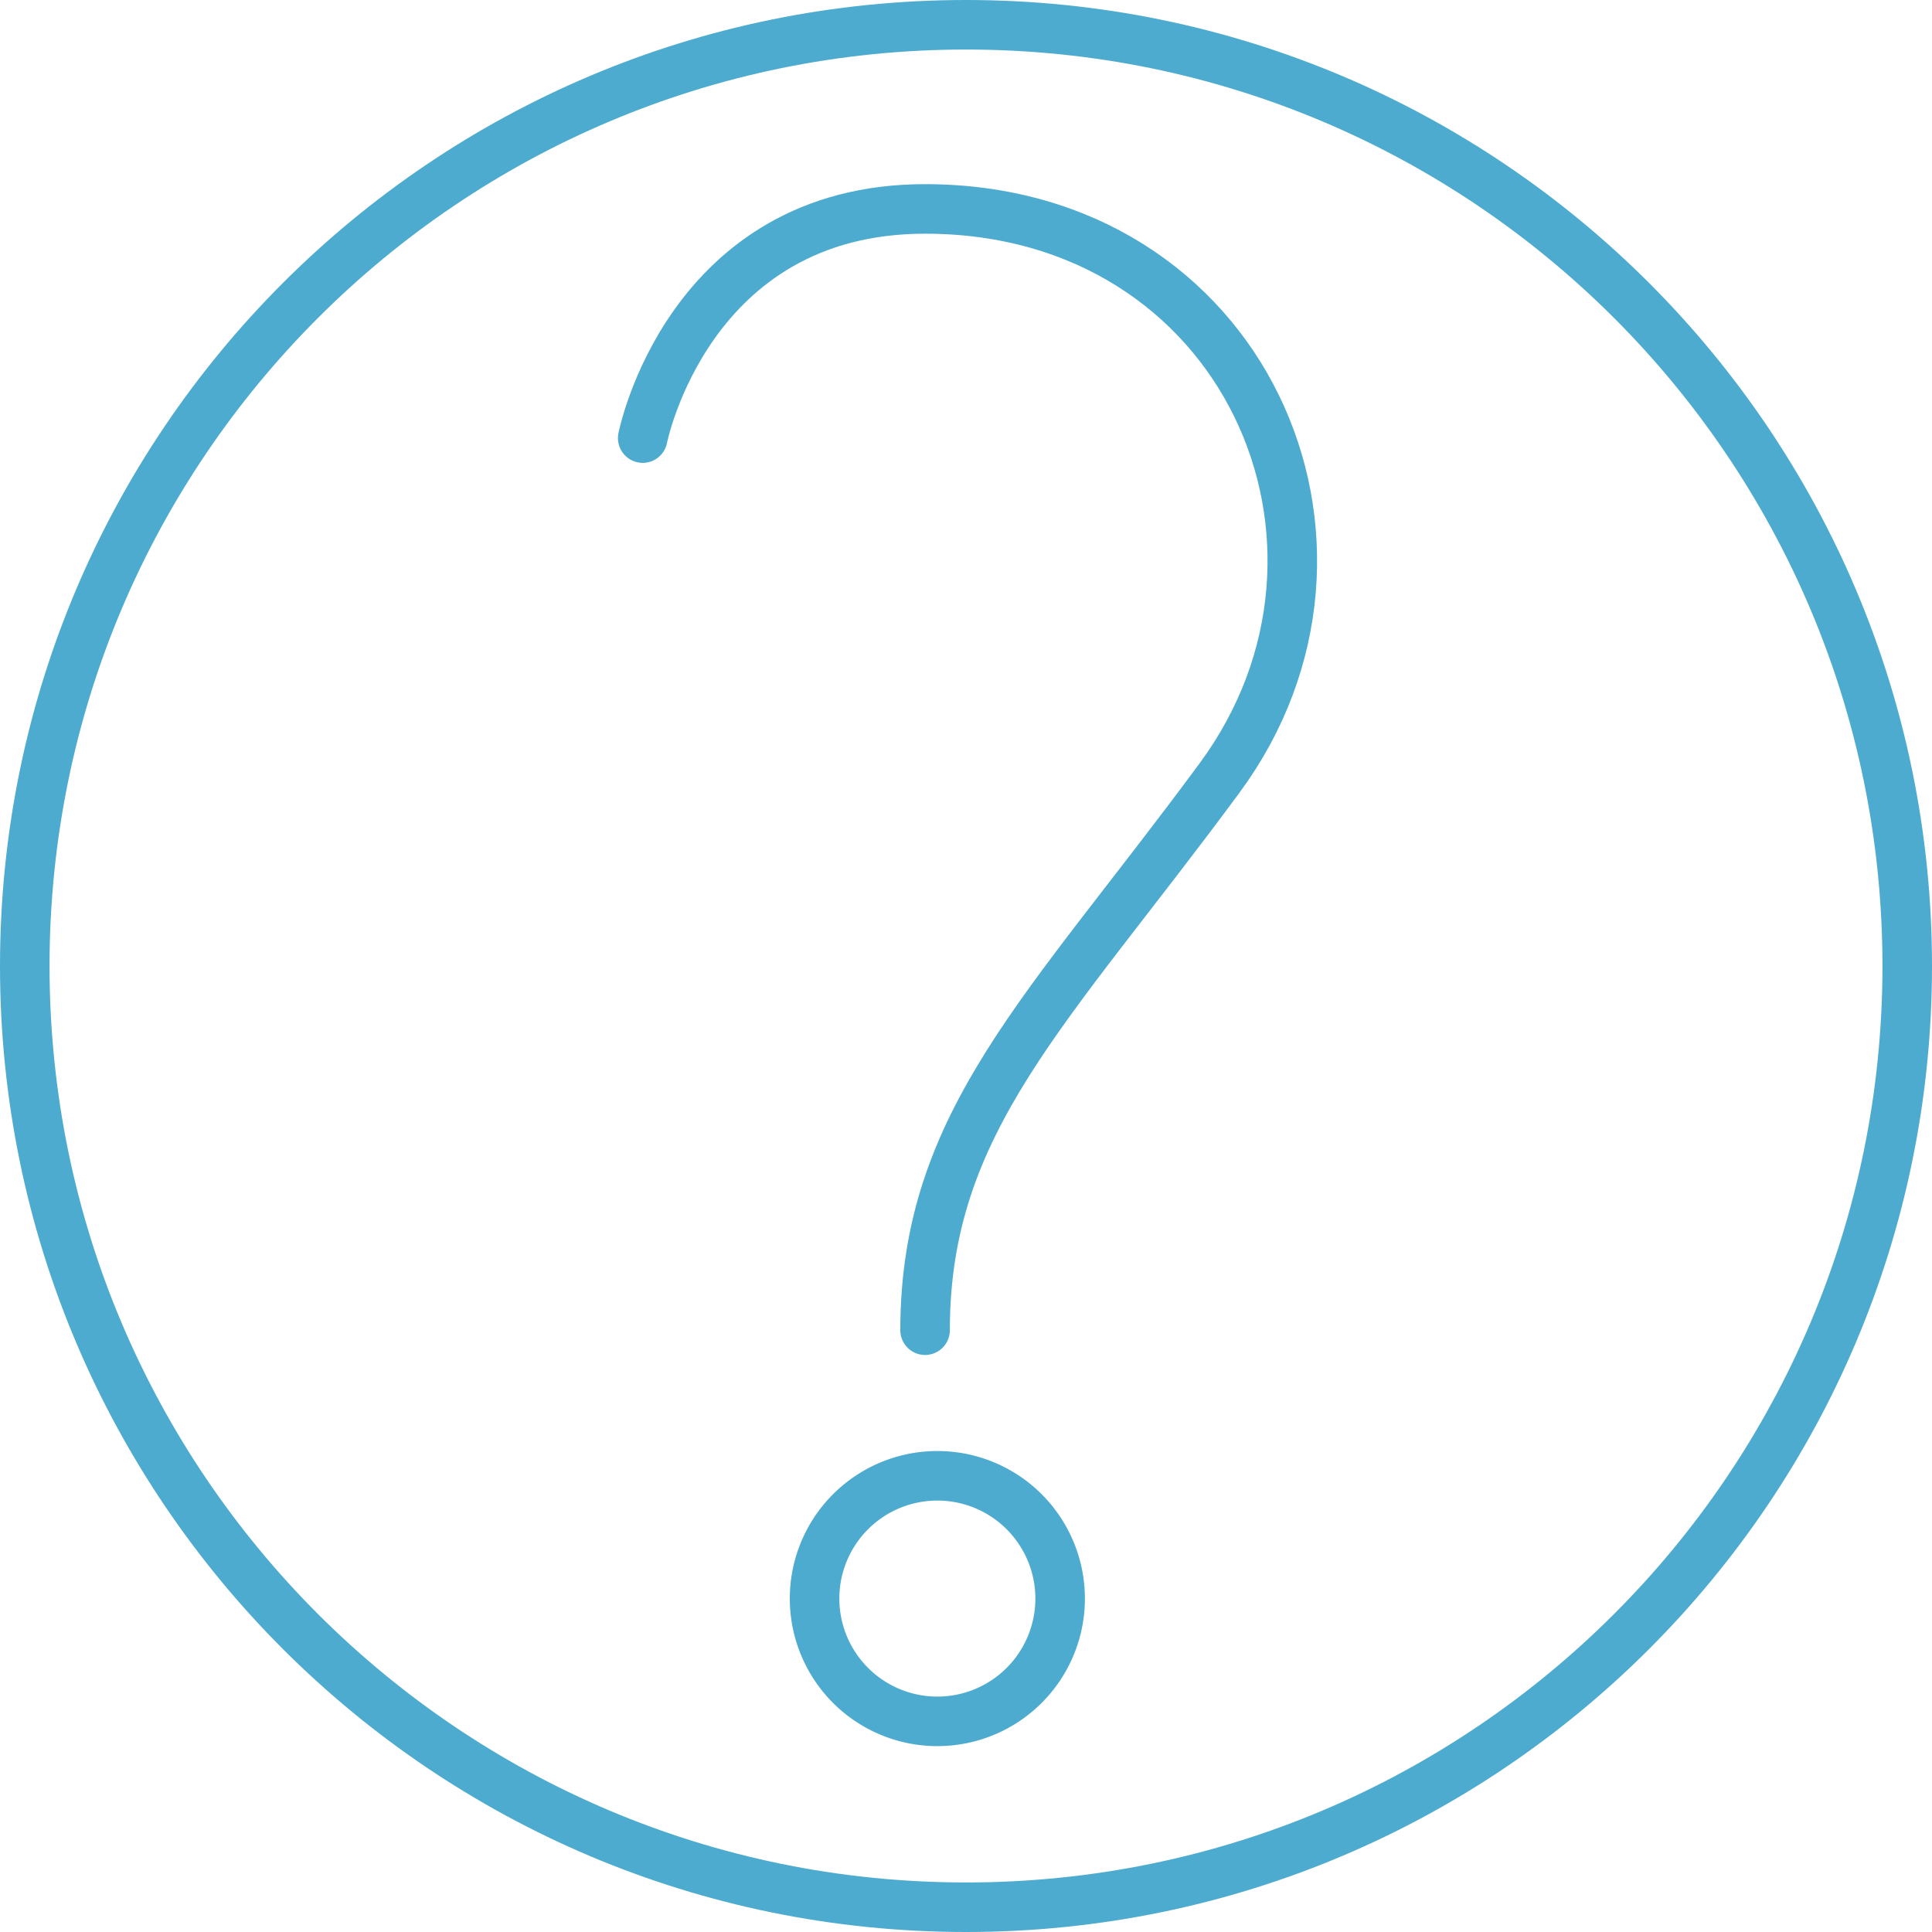 <svg xmlns="http://www.w3.org/2000/svg" width="78" height="78" viewBox="0 0 78 78"><g><g><path fill="none" stroke="#4dabcf" stroke-linejoin="round" stroke-miterlimit="20" stroke-width="2" d="M1 39C1 18.013 18.013 1 39 1s38 17.013 38 38-17.013 38-38 38S1 59.987 1 39z"/></g><g><path fill="none" stroke="#4dabcf" stroke-linecap="round" stroke-linejoin="round" stroke-miterlimit="20" stroke-width="2" d="M25.948 17.687v0s1.817-9.252 11.4-9.252c12.887 0 18.835 13.548 11.895 22.965-6.939 9.417-11.895 13.878-11.895 22.304"/></g><g><path fill="none" stroke="#4dabcf" stroke-linejoin="round" stroke-miterlimit="20" stroke-width="2" d="M32.887 64.609a4.957 4.957 0 1 1 9.913 0 4.957 4.957 0 0 1-9.913 0z"/></g></g></svg>